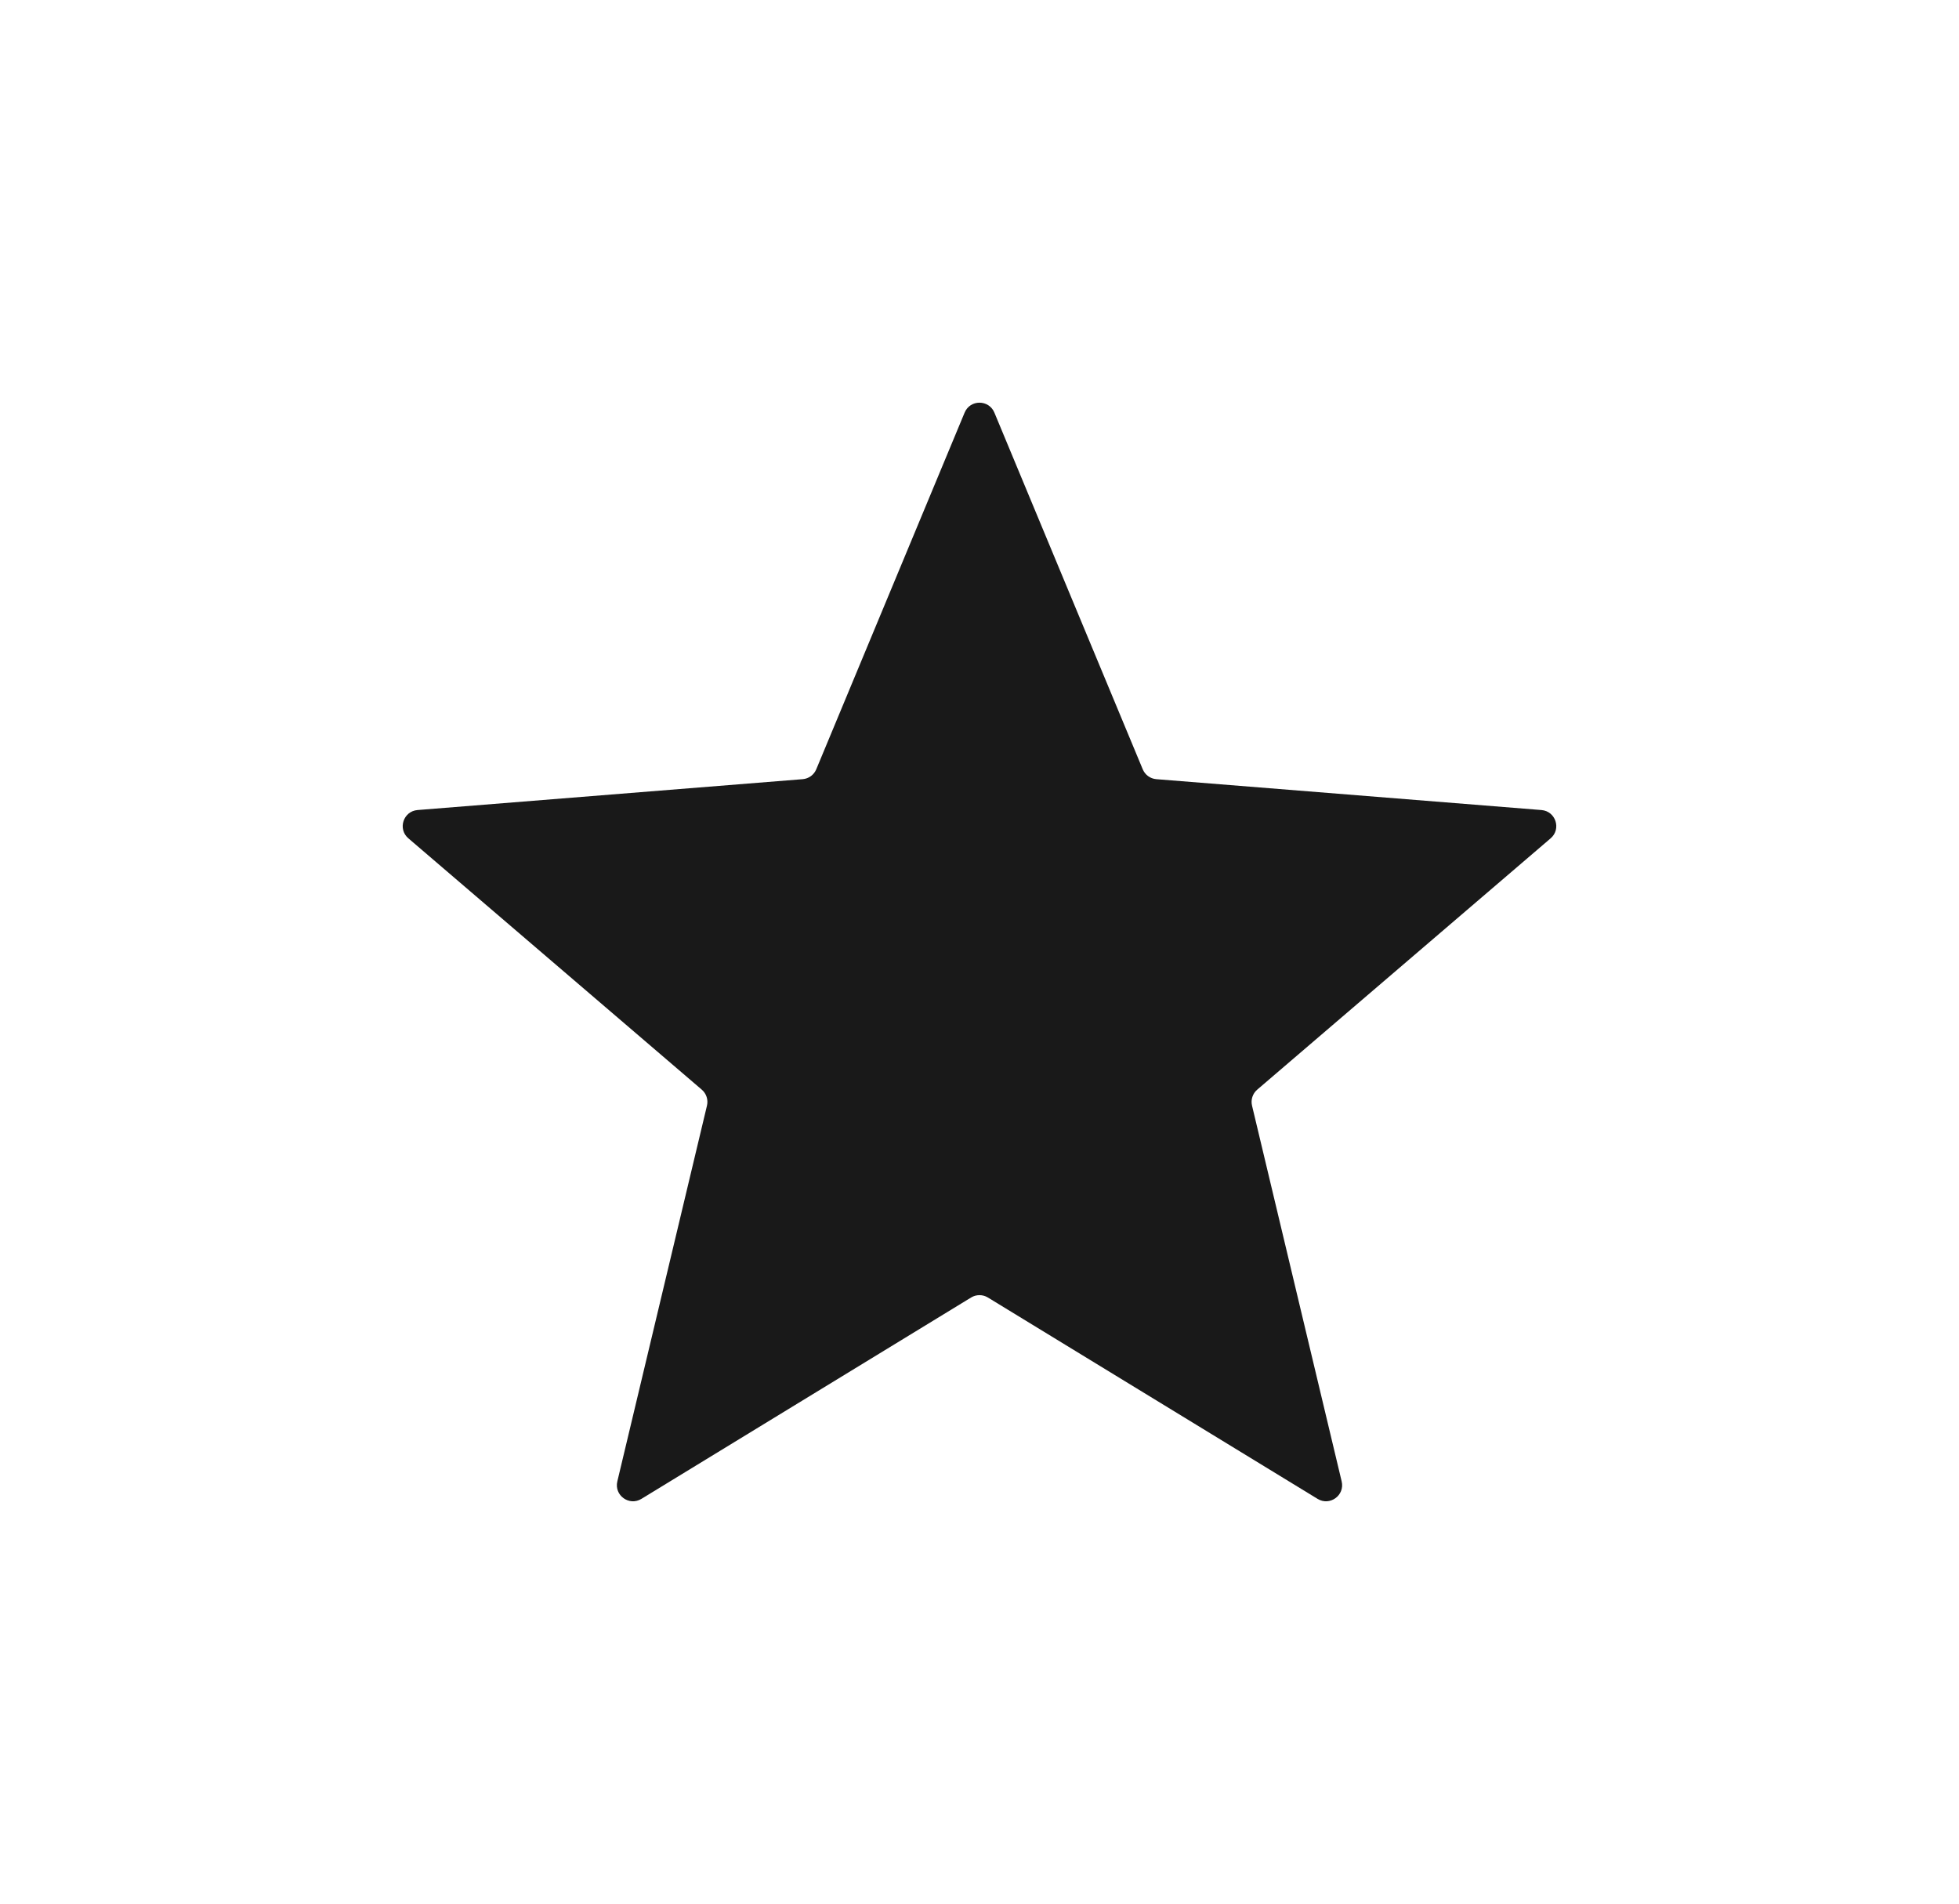 <?xml version="1.0" encoding="UTF-8"?> <svg xmlns="http://www.w3.org/2000/svg" width="4865" height="4729" viewBox="0 0 4865 4729" fill="none"> <g opacity="0.9" filter="url(#filter0_f_348_1118)"> <path d="M2395.56 1024.74C2409.23 991.888 2455.77 991.888 2469.44 1024.74L2837.9 1910.63C2843.66 1924.49 2856.69 1933.95 2871.64 1935.15L3828.03 2011.82C3863.5 2014.67 3877.89 2058.93 3850.86 2082.08L3122.19 2706.26C3110.8 2716.02 3105.82 2731.34 3109.3 2745.93L3331.92 3679.21C3340.18 3713.82 3302.53 3741.18 3272.16 3722.63L2453.35 3222.5C2440.55 3214.69 2424.45 3214.68 2411.65 3222.5L1592.84 3722.63C1562.47 3741.18 1524.82 3713.82 1533.08 3679.21L1755.7 2745.93C1759.18 2731.34 1754.2 2716.02 1742.81 2706.26L1014.14 2082.08C987.113 2058.93 1001.5 2014.67 1036.97 2011.82L1993.36 1935.15C2008.31 1933.95 2021.34 1924.49 2027.1 1910.64L2395.56 1024.74Z" fill="black"></path> </g> <defs> <filter id="filter0_f_348_1118" x="0" y="0" width="4865" height="4728.72" filterUnits="userSpaceOnUse" color-interpolation-filters="sRGB"> <feFlood flood-opacity="0" result="BackgroundImageFix"></feFlood> <feBlend mode="normal" in="SourceGraphic" in2="BackgroundImageFix" result="shape"></feBlend> <feGaussianBlur stdDeviation="125" result="effect1_foregroundBlur_348_1118"></feGaussianBlur> </filter> </defs> </svg> 